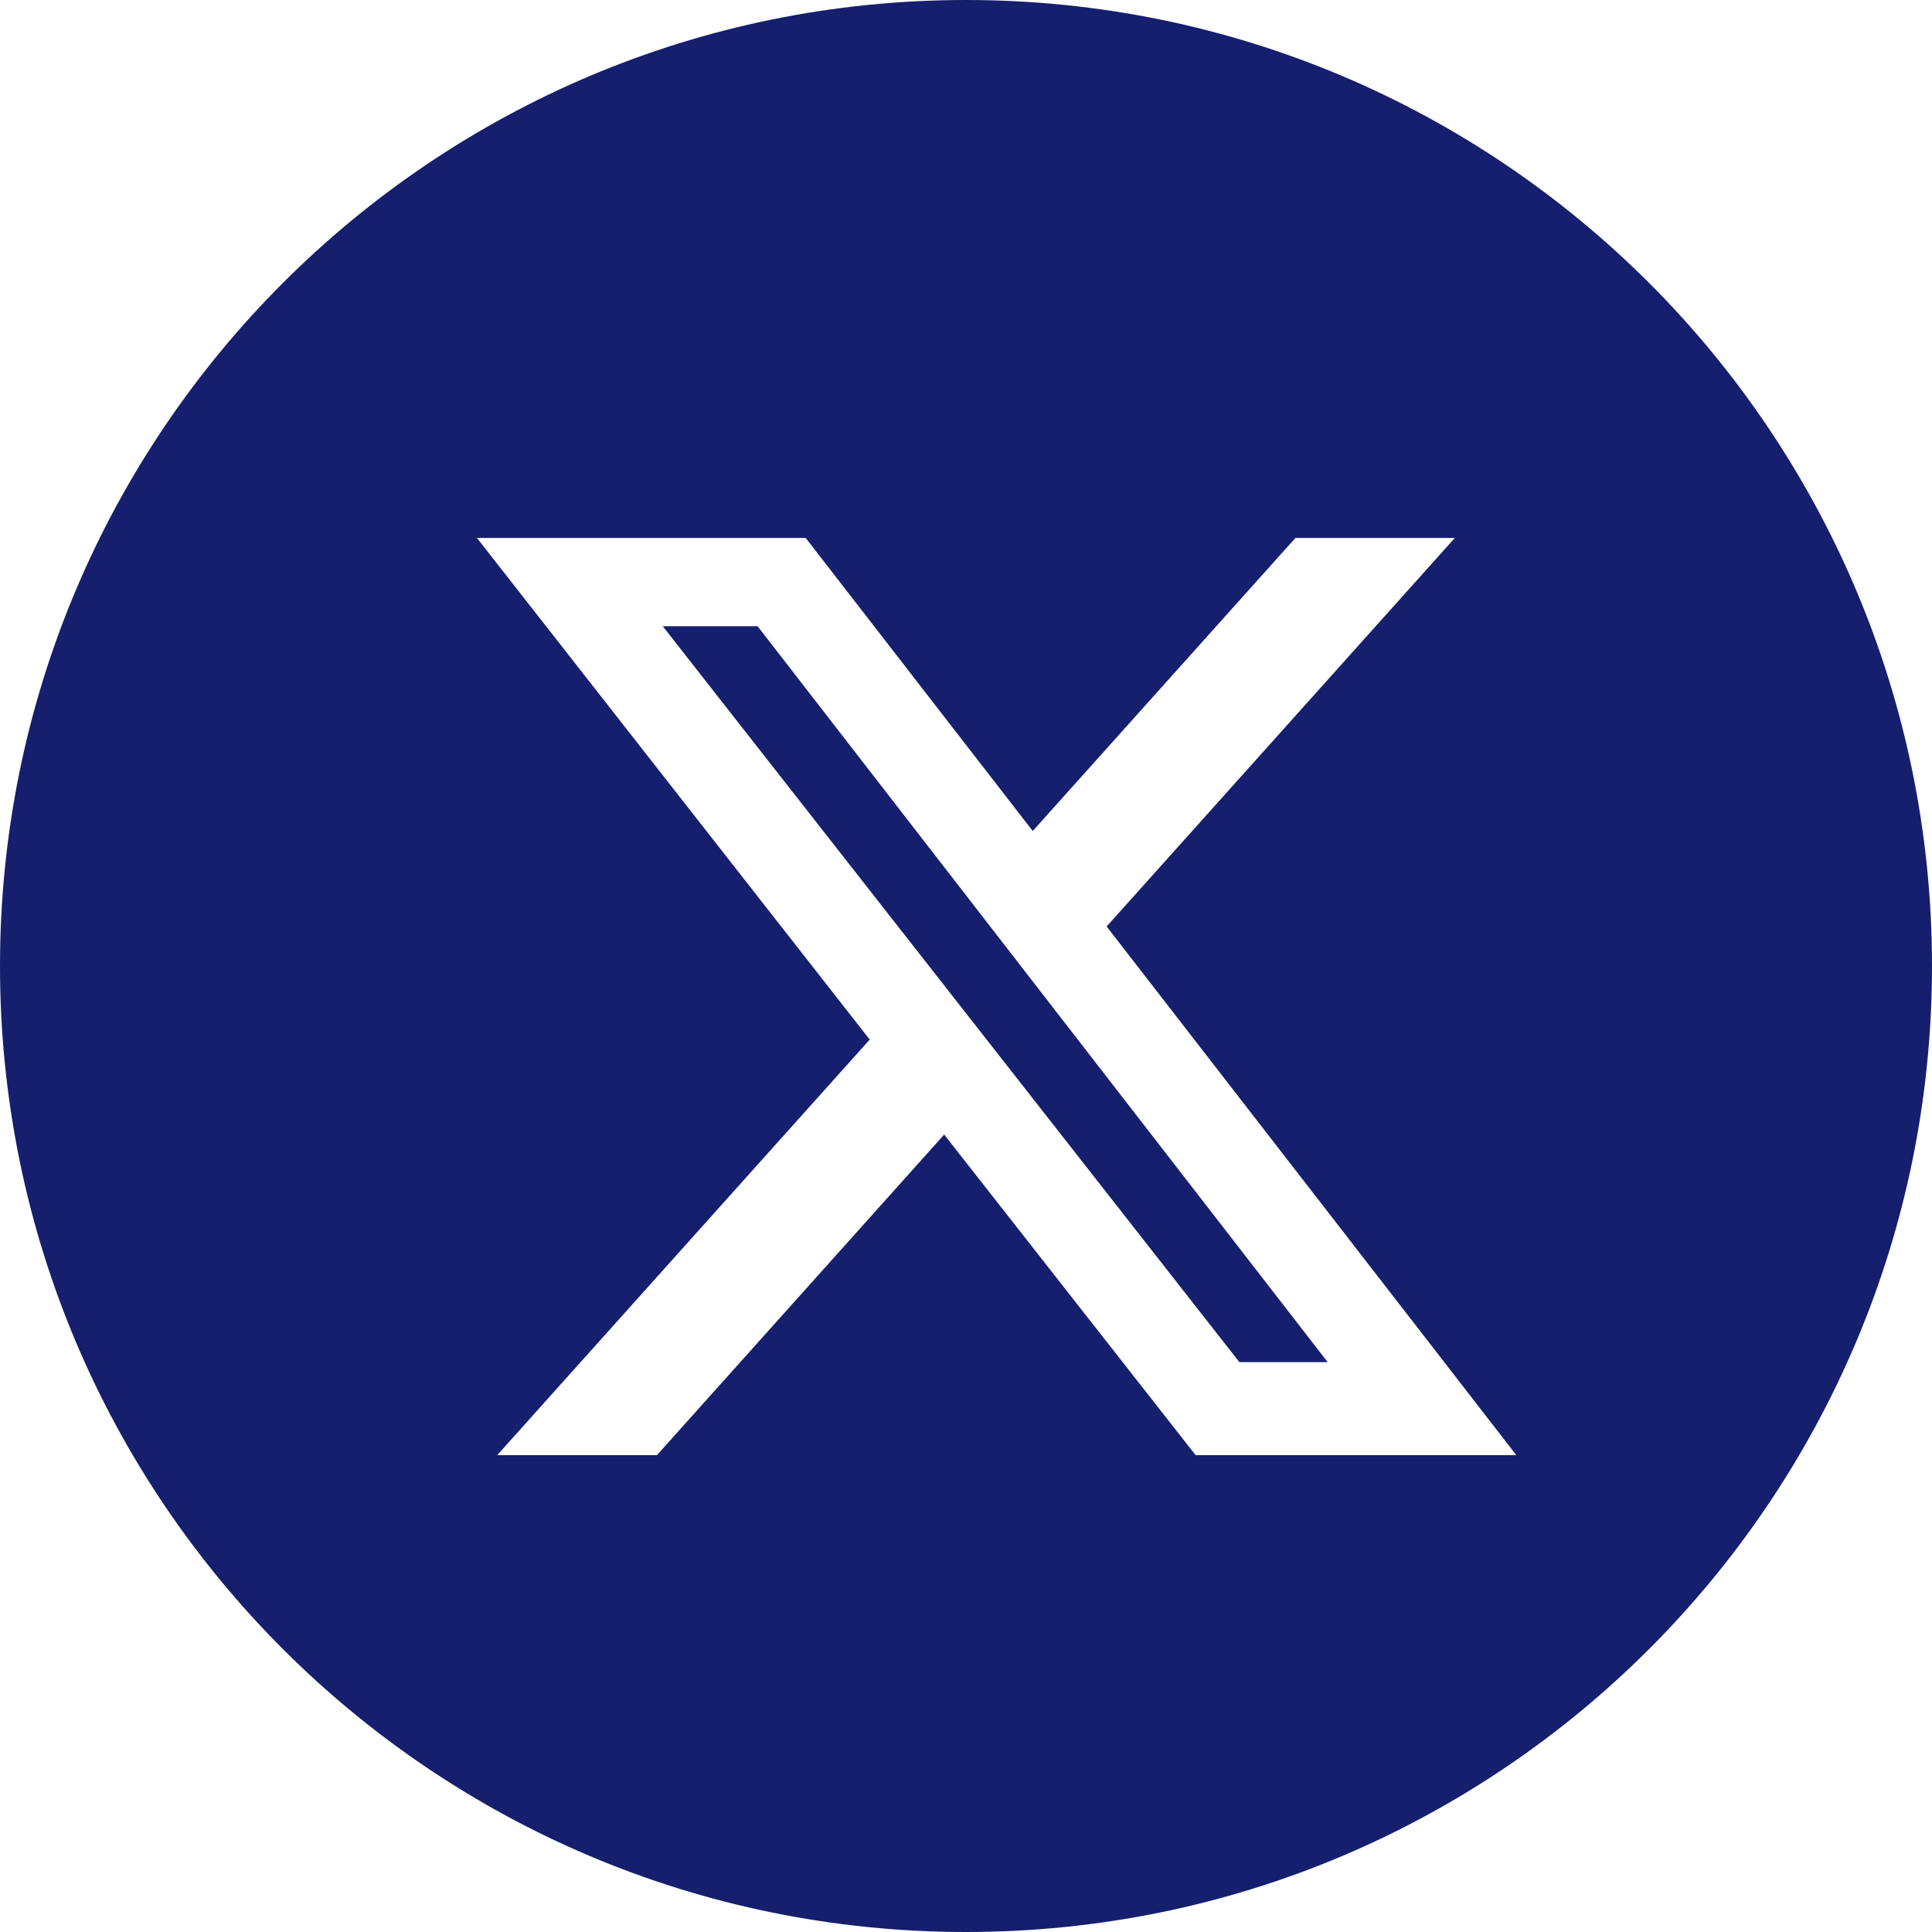 <svg width="24" height="24" viewBox="0 0 24 24" fill="none" xmlns="http://www.w3.org/2000/svg">
<g id="SVG" clip-path="url(#clip0_21099_16550)">
<path id="Vector" fill-rule="evenodd" clip-rule="evenodd" d="M24 12C24 18.628 18.628 24 12 24C5.372 24 0 18.628 0 12C0 5.372 5.372 0 12 0C18.628 0 24 5.372 24 12ZM18.072 6.683H16.092L12.829 10.323L10.009 6.683H5.925L10.804 12.914L6.177 18.076H8.161L11.729 14.094L14.852 18.076H18.836L13.747 11.509L18.072 6.683ZM16.492 16.921H15.396L8.233 7.779H9.411L16.492 16.92V16.921Z" fill="#151F6D"/>
</g>
<defs>
<clipPath id="clip0_21099_16550">
<rect width="24" height="24" fill="white"/>
</clipPath>
</defs>
</svg>
